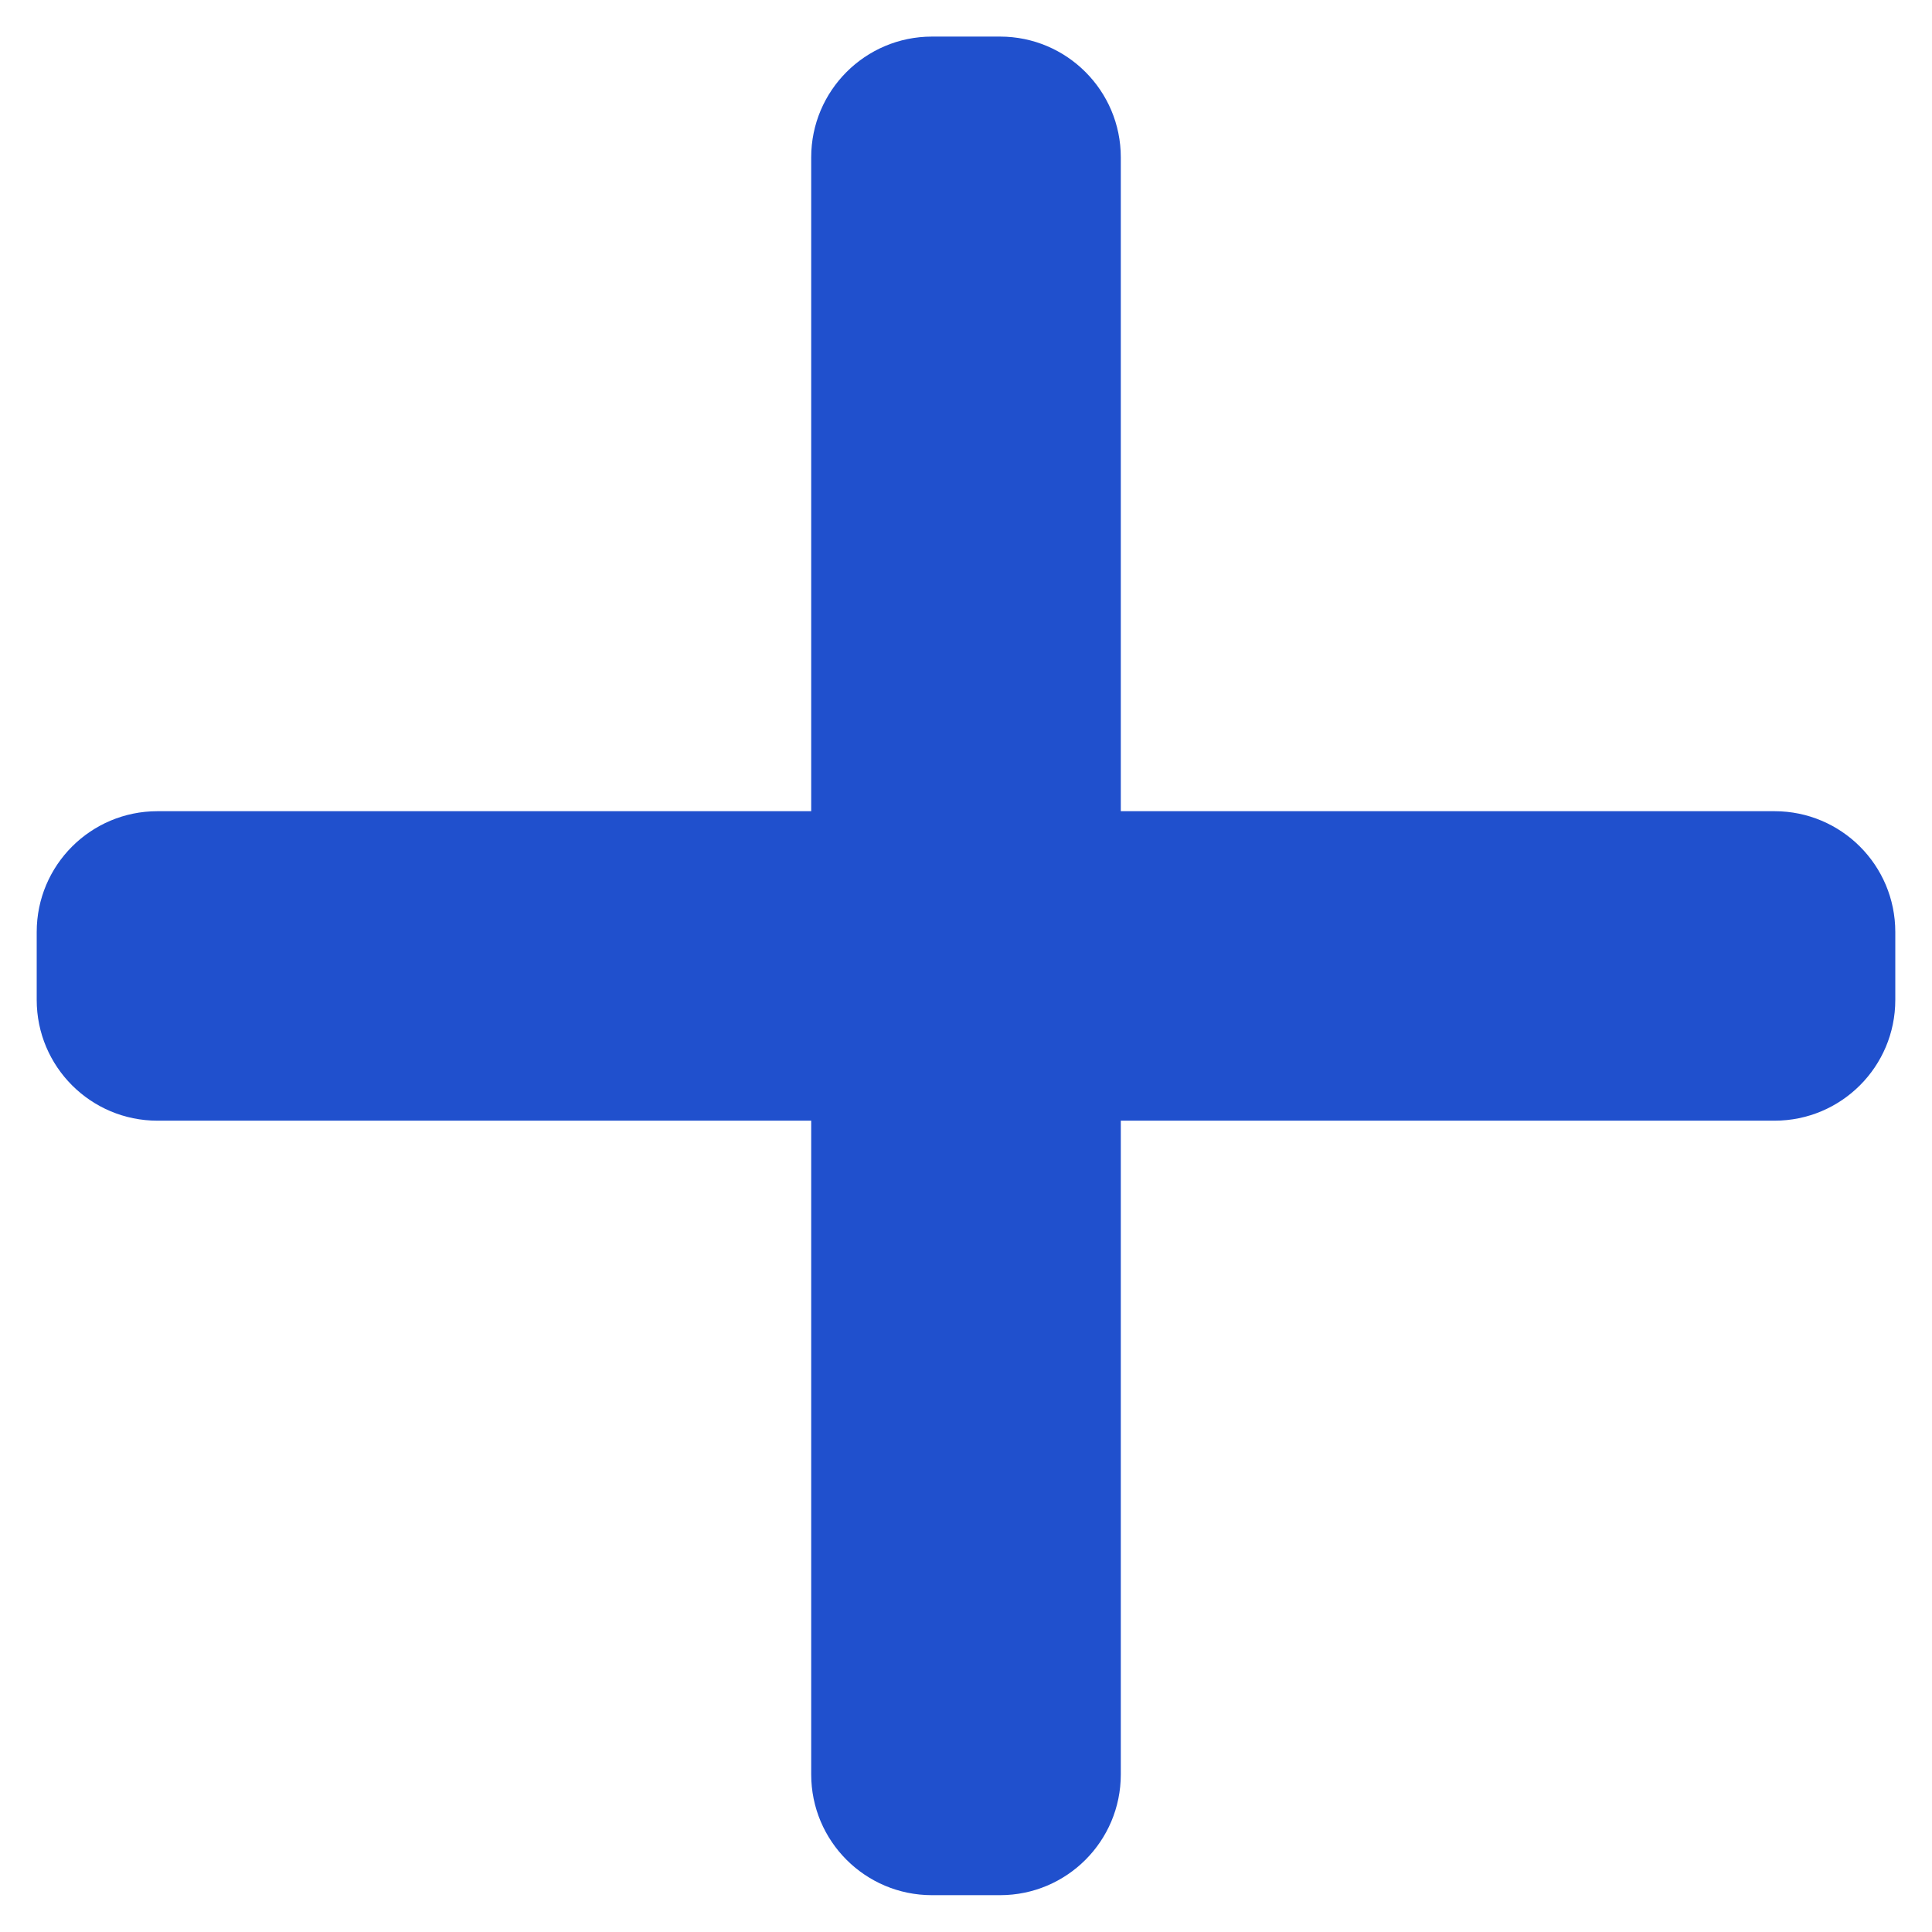 <svg width="16" height="16" viewBox="0 0 16 16" fill="none" xmlns="http://www.w3.org/2000/svg">
<path d="M14.696 9.281C15.248 9.281 15.696 8.834 15.696 8.281L15.696 7.718C15.696 7.165 15.248 6.718 14.696 6.718L9.282 6.718L9.282 1.303C9.282 0.751 8.834 0.303 8.282 0.303L7.718 0.303C7.166 0.303 6.718 0.751 6.718 1.303L6.718 6.718L1.304 6.718C0.752 6.718 0.304 7.165 0.304 7.718L0.304 8.281C0.304 8.834 0.752 9.281 1.304 9.281L6.718 9.281L6.718 14.695C6.718 15.248 7.166 15.695 7.718 15.695L8.282 15.695C8.834 15.695 9.282 15.248 9.282 14.695L9.282 9.281L14.696 9.281Z" fill="#2050CD"/>
</svg>

